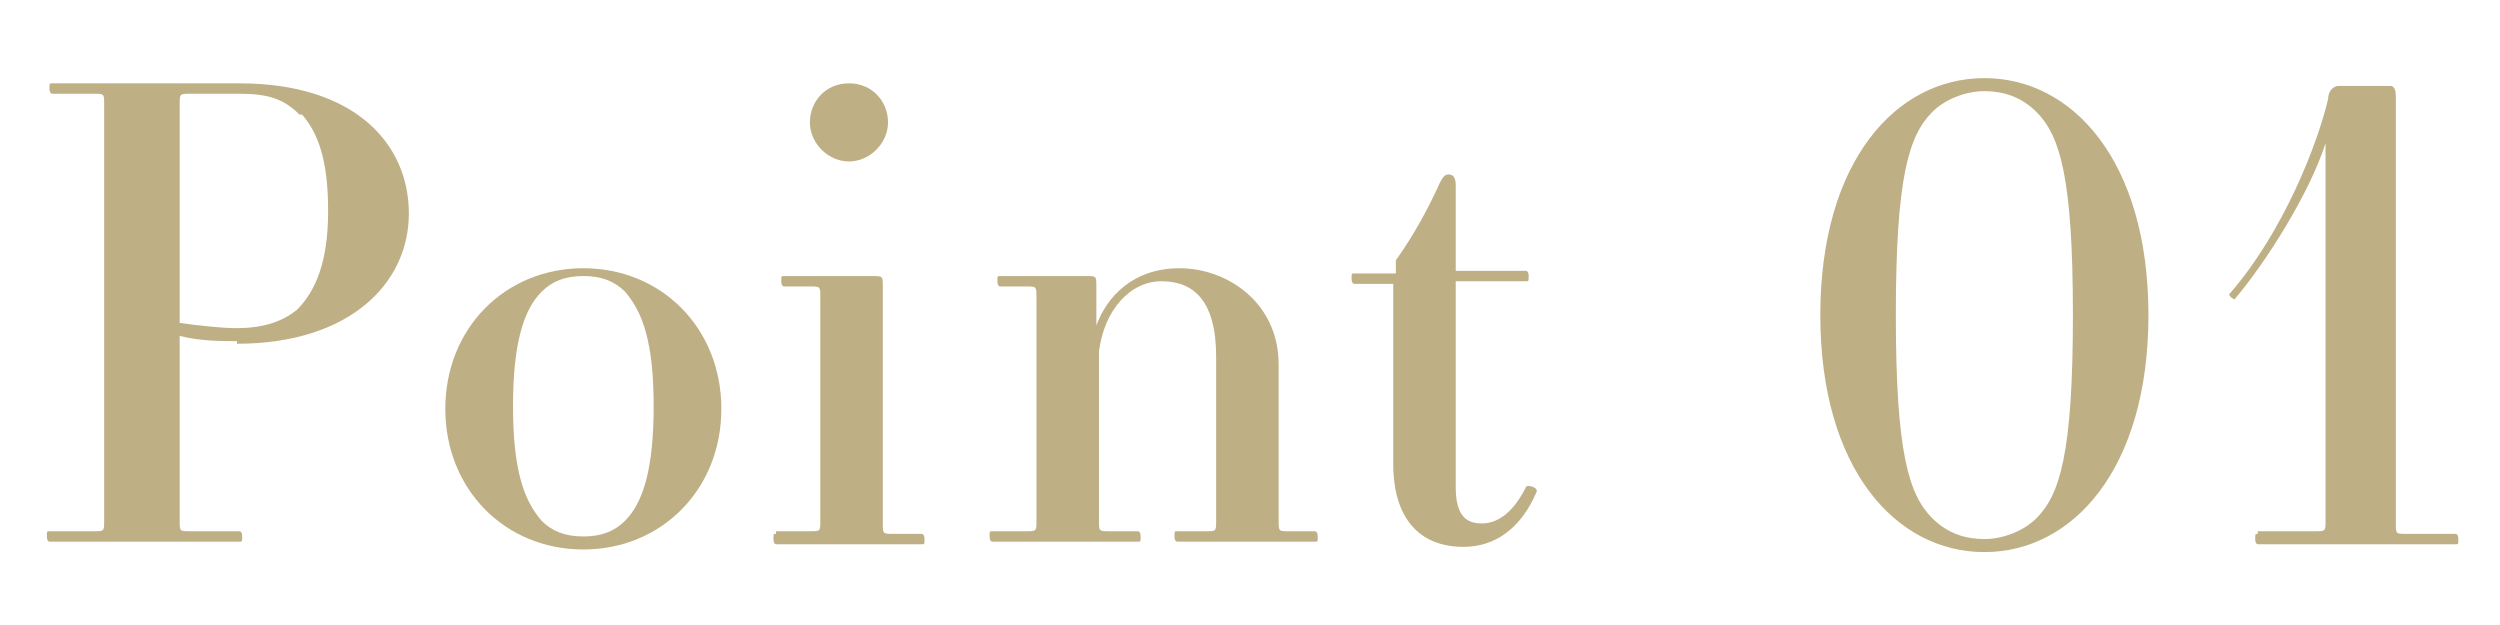 <?xml version="1.0" encoding="UTF-8"?>
<svg id="_レイヤー_2" xmlns="http://www.w3.org/2000/svg" version="1.1" viewBox="0 0 96 24">
  <!-- Generator: Adobe Illustrator 29.8.3, SVG Export Plug-In . SVG Version: 2.1.1 Build 3)  -->
  <defs>
    <style>
      .st0 {
        fill: #beaf85;
      }
    </style>
  </defs>
  <g id="conts">
    <path class="st0" d="M9.1,13.1c-.6,0-1.4,0-2.2-.2v7.1c0,.4,0,.4.4.4h1.9c0,0,.1,0,.1.2s0,.2-.1.2H1.9c0,0-.1,0-.1-.2s0-.2.1-.2h1.7c.4,0,.4,0,.4-.4V4c0-.4,0-.4-.4-.4h-1.6c0,0-.1,0-.1-.2s0-.2.1-.2h7.2c4.4,0,6.5,2.3,6.5,5s-2.3,5-6.6,5h0ZM11.5,4.4c-.6-.6-1.2-.8-2.3-.8h-1.9c-.4,0-.4,0-.4.4v8.4c.7.1,1.6.2,2.2.2,1.1,0,1.8-.3,2.3-.7.7-.7,1.2-1.8,1.2-3.8s-.4-3-1-3.7h0Z"/>
    <path class="st0" d="M22.4,21.1c-3,0-5.3-2.3-5.3-5.4s2.3-5.4,5.3-5.4,5.3,2.3,5.3,5.4-2.3,5.4-5.3,5.4ZM20.8,20c.4.4.9.6,1.6.6s1.2-.2,1.6-.6c.7-.7,1.1-2,1.1-4.4s-.4-3.6-1.1-4.4c-.4-.4-.9-.6-1.6-.6s-1.2.2-1.6.6c-.7.7-1.1,2-1.1,4.4s.4,3.6,1.1,4.4Z"/>
    <path class="st0" d="M29.8,20.4h1.3c.4,0,.4,0,.4-.4v-8.6c0-.4,0-.4-.4-.4h-1c0,0-.1,0-.1-.2s0-.2.1-.2h3.4c.4,0,.4,0,.4.4v9.1c0,.4,0,.4.4.4h1.1c0,0,.1,0,.1.2s0,.2-.1.2h-5.6c0,0-.1,0-.1-.2s0-.2.1-.2h0ZM32.6,3.2c.9,0,1.5.7,1.5,1.5s-.7,1.5-1.5,1.5-1.5-.7-1.5-1.5.6-1.5,1.5-1.5Z"/>
    <path class="st0" d="M38.1,20.4h1.3c.4,0,.4,0,.4-.4v-8.6c0-.4,0-.4-.4-.4h-1c0,0-.1,0-.1-.2s0-.2.1-.2h3.3c.4,0,.4,0,.4.4s0,1,0,1.5h0c.4-1.1,1.4-2.2,3.2-2.2s3.8,1.3,3.8,3.7v6c0,.4,0,.4.4.4h1c0,0,.1,0,.1.2s0,.2-.1.2h-5.3c0,0-.1,0-.1-.2s0-.2.1-.2h1.1c.4,0,.4,0,.4-.4v-6.3c0-2.2-.9-2.9-2.1-2.9s-2.2,1.1-2.4,2.7v6.5c0,.4,0,.4.4.4h1.1c0,0,.1,0,.1.2s0,.2-.1.2h-5.6c0,0-.1,0-.1-.2s0-.2.1-.2Z"/>
    <path class="st0" d="M52.1,10.5h1.5v-.2c0,0,0-.2,0-.3.7-1,1.2-1.9,1.7-3,.1-.2.2-.3.3-.3s.3,0,.3.4v3.3h2.7c0,0,.1,0,.1.2s0,.2-.1.2h-2.7v7.9c0,1.1.4,1.4,1,1.4s1.2-.4,1.7-1.4c0-.1.5,0,.4.2-.6,1.4-1.6,2.1-2.8,2.1-1.7,0-2.7-1.1-2.7-3.2v-6.9h-1.5c0,0-.1,0-.1-.2s0-.2.1-.2Z"/>
    <path class="st0" d="M76.2,3c3.4,0,6.3,3.2,6.3,9.1s-2.9,9.1-6.3,9.1-6.3-3.2-6.3-9.1,2.9-9.1,6.3-9.1ZM76.2,20.7c.7,0,1.5-.3,2-.8.9-.9,1.4-2.5,1.4-7.8s-.5-6.9-1.4-7.8c-.6-.6-1.3-.8-2-.8s-1.5.3-2,.8c-.9.9-1.4,2.5-1.4,7.8s.5,6.9,1.4,7.8c.6.6,1.3.8,2,.8Z"/>
    <path class="st0" d="M86.7,20.4h2.2c.4,0,.4,0,.4-.4V7.3c0-.8,0-1.3,0-1.8h0c-.6,1.9-2.3,4.6-3.5,6,0,0,0,0,0,0,0,0-.2-.1-.2-.2s0,0,0,0c2.1-2.4,3.4-5.8,3.8-7.5,0-.3.2-.5.4-.5h2c.1,0,.2.1.2.4v16.4c0,.4,0,.4.4.4h1.9c0,0,.1,0,.1.2s0,.2-.1.2h-7.6c0,0-.1,0-.1-.2s0-.2.1-.2h0Z"/>
  </g>
</svg>